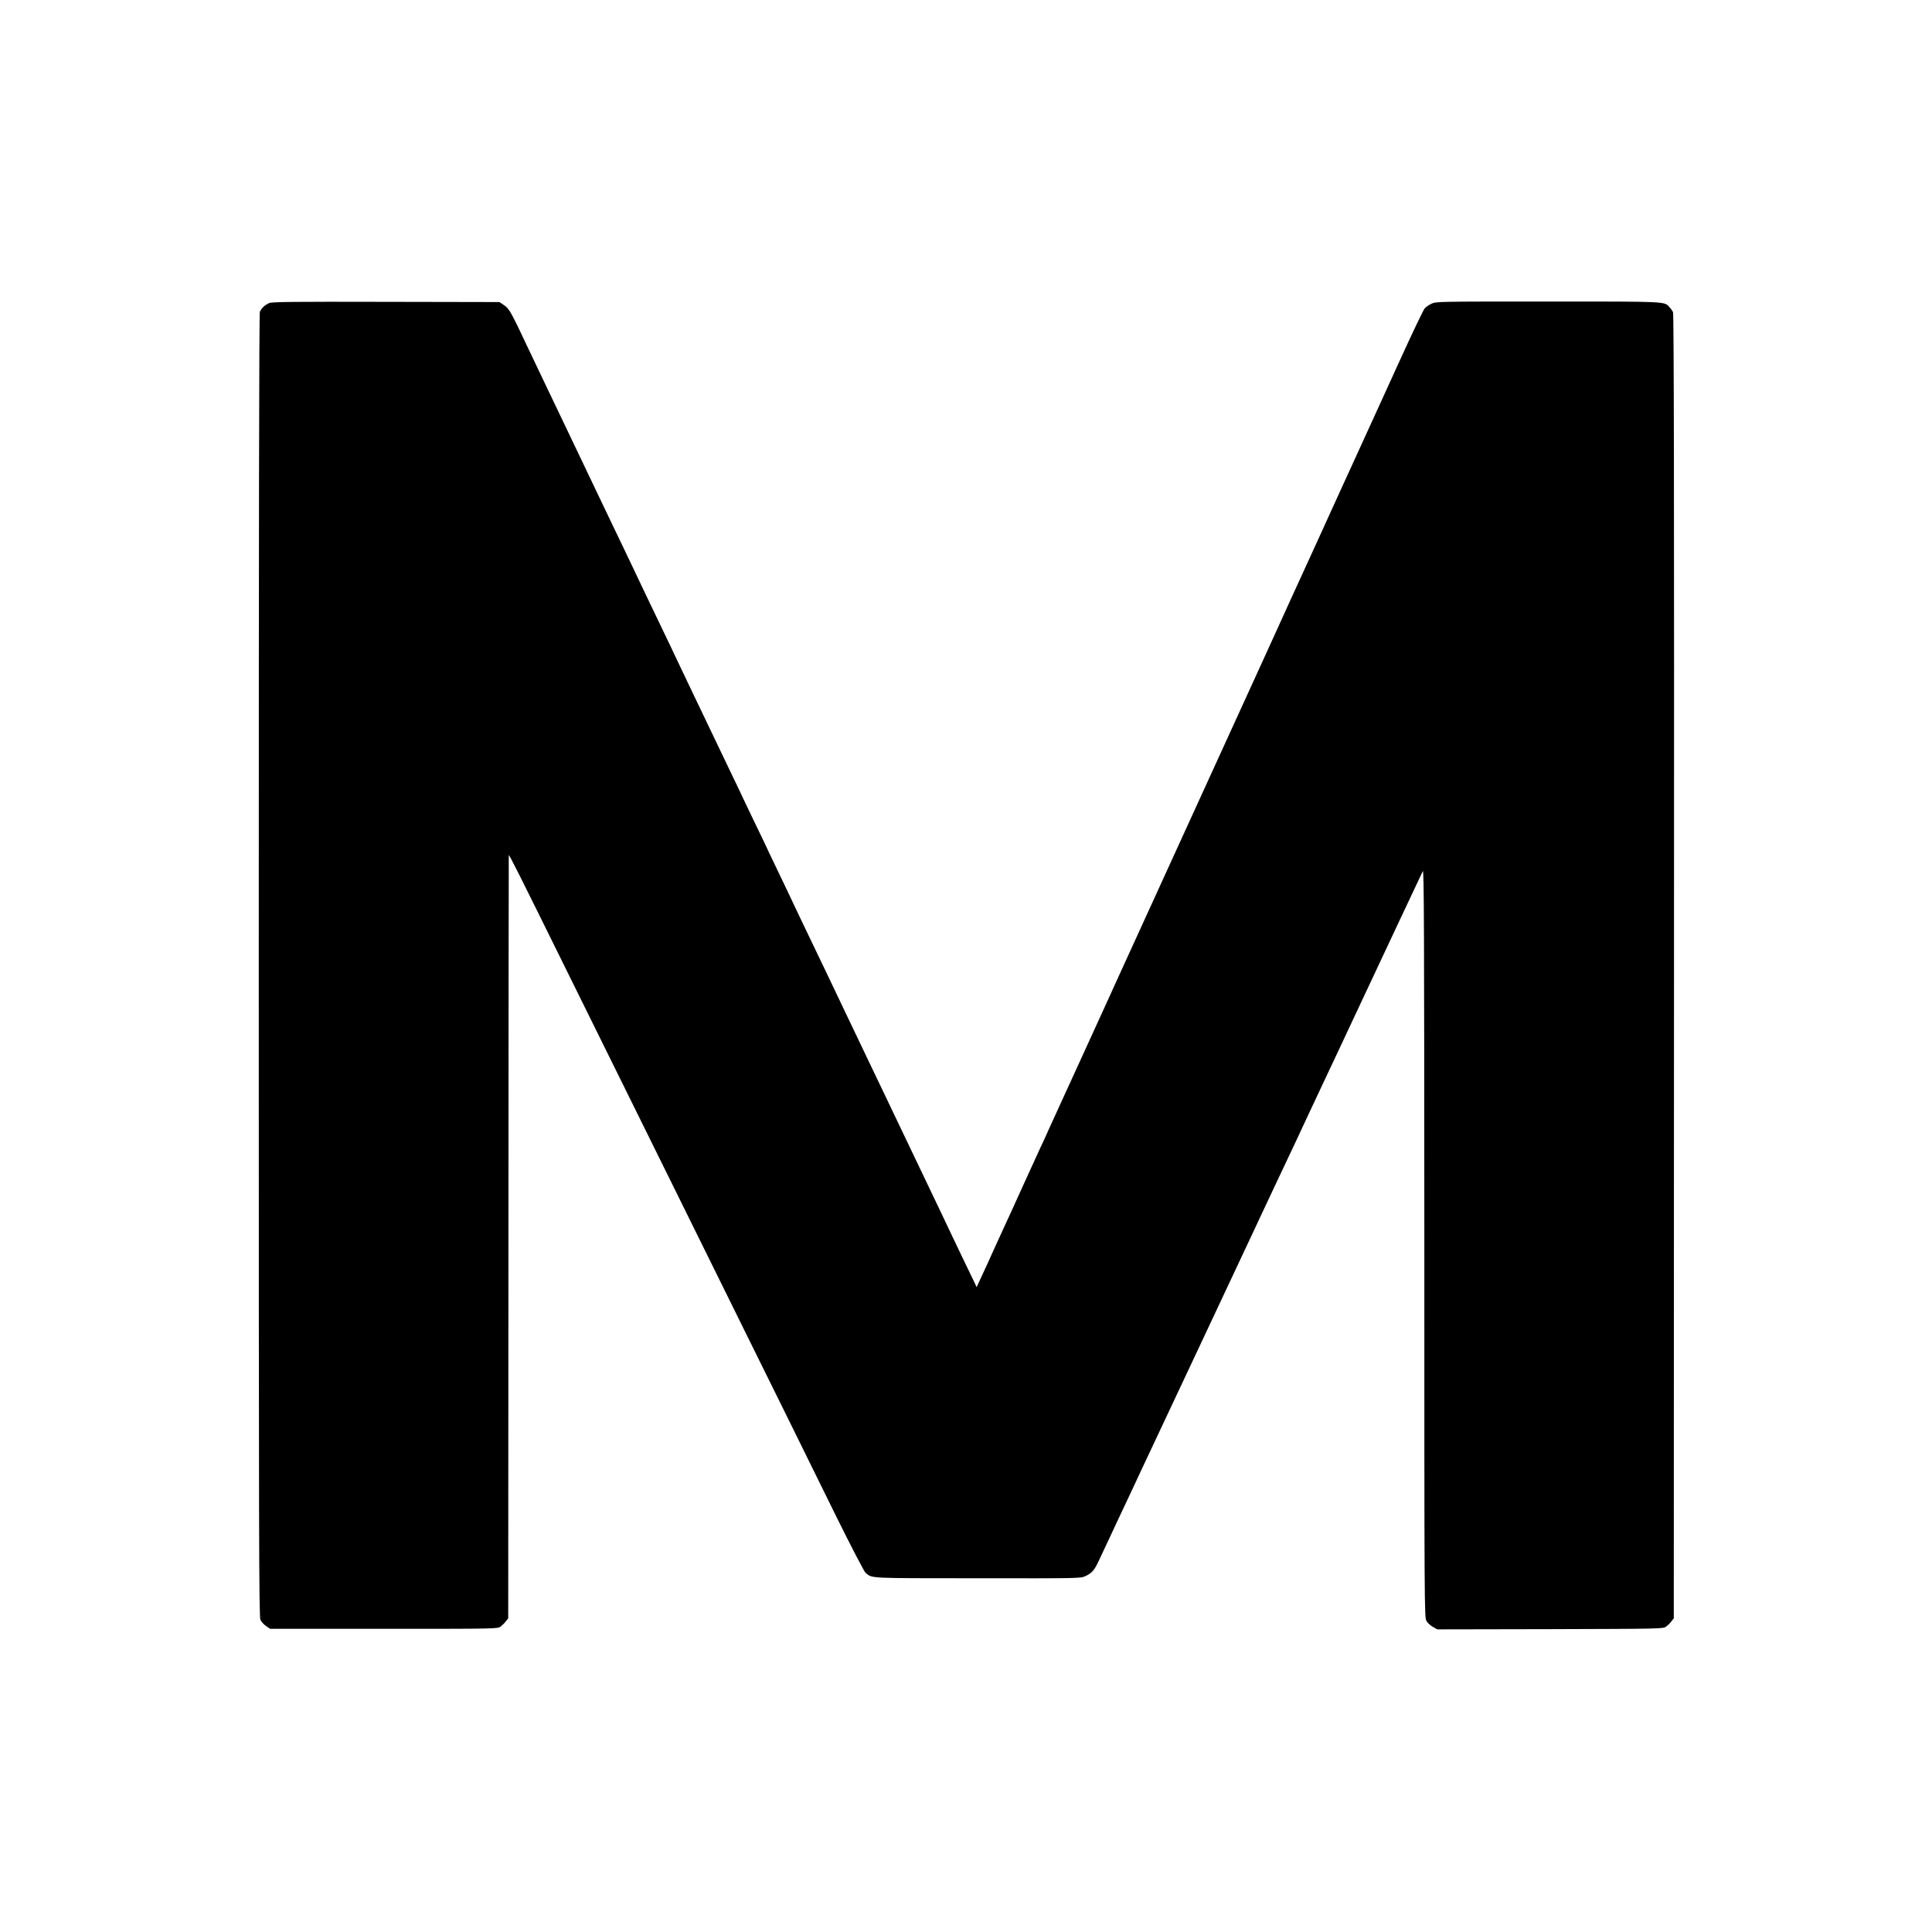 <?xml version="1.0" standalone="no"?>
<!DOCTYPE svg PUBLIC "-//W3C//DTD SVG 20010904//EN"
 "http://www.w3.org/TR/2001/REC-SVG-20010904/DTD/svg10.dtd">
<svg version="1.0" xmlns="http://www.w3.org/2000/svg"
 width="1762pt" height="1762pt" viewBox="0 0 1762 1762"
 preserveAspectRatio="xMidYMid meet">
<g transform="translate(0,1762) scale(0.1,-0.1)"
fill="#000000" stroke="none">
<path d="M2455 14856 c-42 -19 -72 -48 -85 -80 -7 -19 -10 -1884 -10 -5963 0
-5263 2 -5939 15 -5966 8 -18 32 -43 52 -57 l37 -25 1037 0 c1032 0 1038 0
1065 21 15 11 37 33 48 48 l21 27 2 3472 c1 1910 2 3479 3 3487 1 14 80 -143
515 -1025 100 -203 287 -581 415 -840 128 -258 319 -645 425 -860 106 -214
288 -583 405 -820 117 -236 299 -605 405 -820 106 -214 278 -563 383 -775 104
-212 301 -610 436 -885 136 -275 257 -508 269 -518 66 -54 5 -50 1022 -51 937
-1 940 -1 985 20 60 28 82 55 123 144 19 41 58 125 87 185 29 61 63 135 77
165 14 30 54 115 89 189 35 73 64 135 64 136 0 1 28 61 61 131 52 110 524
1114 639 1359 51 110 262 559 317 675 25 52 58 122 73 155 30 66 52 111 230
490 67 143 141 298 163 345 21 47 127 272 234 500 108 228 210 447 228 485 35
75 401 854 467 995 22 47 79 166 125 265 47 99 92 194 99 210 11 25 13 -533
14 -3389 0 -3372 0 -3419 20 -3450 10 -18 37 -42 59 -54 l39 -22 1030 2 c1023
3 1031 3 1058 24 15 11 37 33 48 48 l21 27 2 5946 c2 4281 -1 5951 -9 5967 -6
11 -20 32 -32 44 -48 54 -9 52 -1109 52 -1002 0 -1021 0 -1062 -20 -23 -11
-51 -30 -62 -43 -11 -12 -111 -220 -221 -462 -110 -242 -274 -602 -365 -800
-200 -438 -171 -373 -422 -925 -114 -250 -221 -484 -238 -520 -16 -36 -73
-162 -127 -280 -54 -118 -112 -246 -130 -285 -35 -75 -207 -453 -715 -1565
-174 -382 -341 -747 -370 -810 -29 -63 -112 -245 -185 -405 -72 -159 -143
-315 -157 -345 -14 -30 -61 -134 -105 -230 -145 -316 -338 -740 -375 -820 -14
-30 -33 -73 -43 -95 -10 -22 -33 -74 -53 -115 -19 -41 -91 -199 -160 -350 -68
-151 -141 -311 -162 -355 -20 -44 -56 -123 -80 -175 -24 -52 -59 -129 -77
-170 -19 -41 -50 -107 -68 -147 l-33 -72 -34 72 c-61 125 -144 299 -193 402
-26 55 -72 152 -102 215 -68 142 -459 960 -540 1130 -33 69 -80 166 -103 215
-46 97 -107 225 -203 425 -33 69 -130 274 -217 455 -87 182 -187 391 -223 465
-35 74 -79 167 -97 205 -18 39 -72 150 -119 249 -47 98 -86 179 -86 181 0 1
-49 104 -110 229 -60 125 -110 229 -110 230 0 2 -40 86 -89 187 -93 193 -100
209 -349 729 -85 179 -182 381 -214 450 -33 69 -79 166 -103 215 -24 50 -82
170 -129 269 -47 98 -86 180 -86 181 0 1 -41 87 -91 191 -50 104 -108 225
-129 269 -21 44 -65 136 -98 205 -97 204 -271 567 -327 685 -29 61 -103 216
-165 345 -62 129 -130 273 -152 319 -179 380 -193 405 -239 436 l-44 30 -1035
2 c-848 2 -1040 0 -1065 -11z"/>
</g>
</svg>
